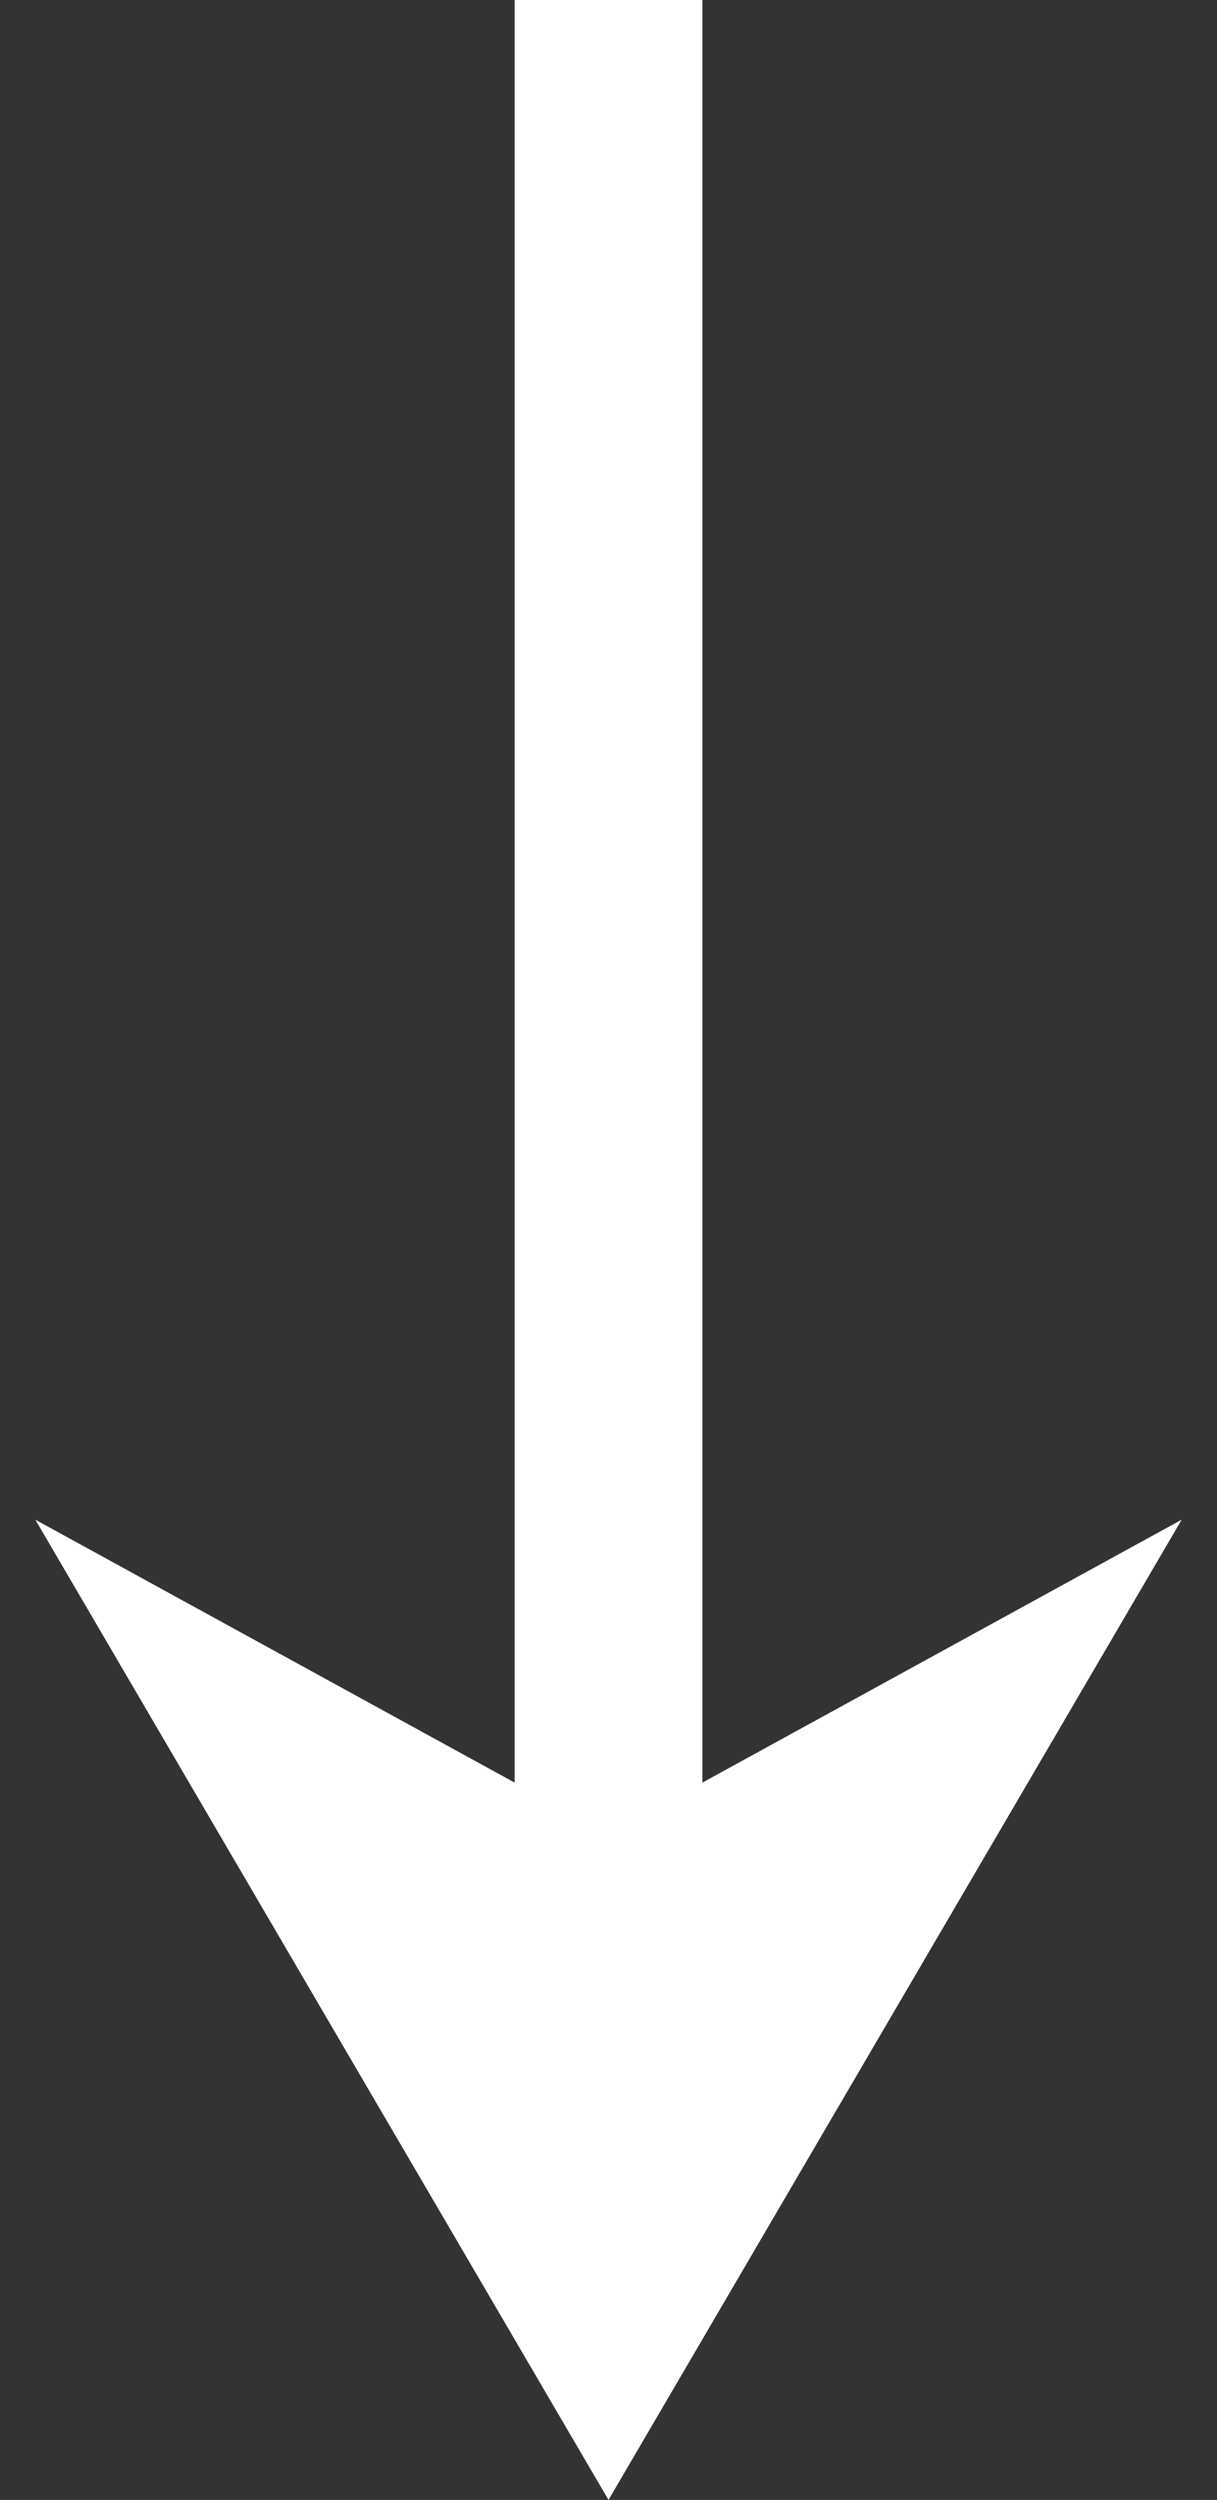 <svg xmlns="http://www.w3.org/2000/svg" id="b" width="33.06" height="67.89" version="1.1" viewBox="0 0 33.06 67.89"><rect x="0" y="0" width="33.06" height="67.89" fill="#333333" stroke="none"/><defs id="defs8"><clipPath id="d"><path id="rect2" d="M0 0h46.1v72.69H0z" style="fill:none;stroke-width:0"/></clipPath><clipPath id="g"><path id="rect5" d="M-3.65-5.46h54.18v114.53H-3.65z" style="fill:none;stroke-width:0"/></clipPath></defs><g id="g1" transform="translate(-17.415 17.415)"><g id="c" style="display:inline;fill:#fff;fill-opacity:1" transform="matrix(1 0 0 -1 10.505 55.275)"><g id="g16" clip-path="url(#d)" style="fill:#fff;fill-opacity:1"><g id="e" style="fill:#fff;fill-opacity:1"><g id="f" style="fill:#fff;fill-opacity:1"><g id="g12" clip-path="url(#g)" style="fill:#fff;fill-opacity:1"><path id="path10" d="M23.44 4.8 7.87 31.42l13.02-7.14V286c-2.38 3.66-6.67 8.46-13.98 11.47v12.17c7.3-3.01 11.6-7.81 13.98-11.47v6.47c-2.38 3.66-6.67 8.46-13.98 11.47v16.55c7.3-3.01 11.6-7.81 13.98-11.47v6.8c-2.38 3.66-6.67 8.46-13.98 11.47v12.17c13.07-5.38 16.53-16.53 16.53-16.53s3.46 11.15 16.53 16.53v-12.17c-7.3-3.01-11.6-7.81-13.98-11.47v-6.8c2.38 3.66 6.67 8.46 13.98 11.47v-16.55c-7.3-3.01-11.6-7.81-13.98-11.47v-6.47c2.38 3.66 6.67 8.46 13.98 11.47v-12.17c-7.3-3.01-11.6-7.81-13.98-11.47V24.28l13.02 7.14L23.44 4.8z" style="fill:#fff;fill-opacity:1;stroke-width:0"/></g></g></g></g></g></g></svg>
